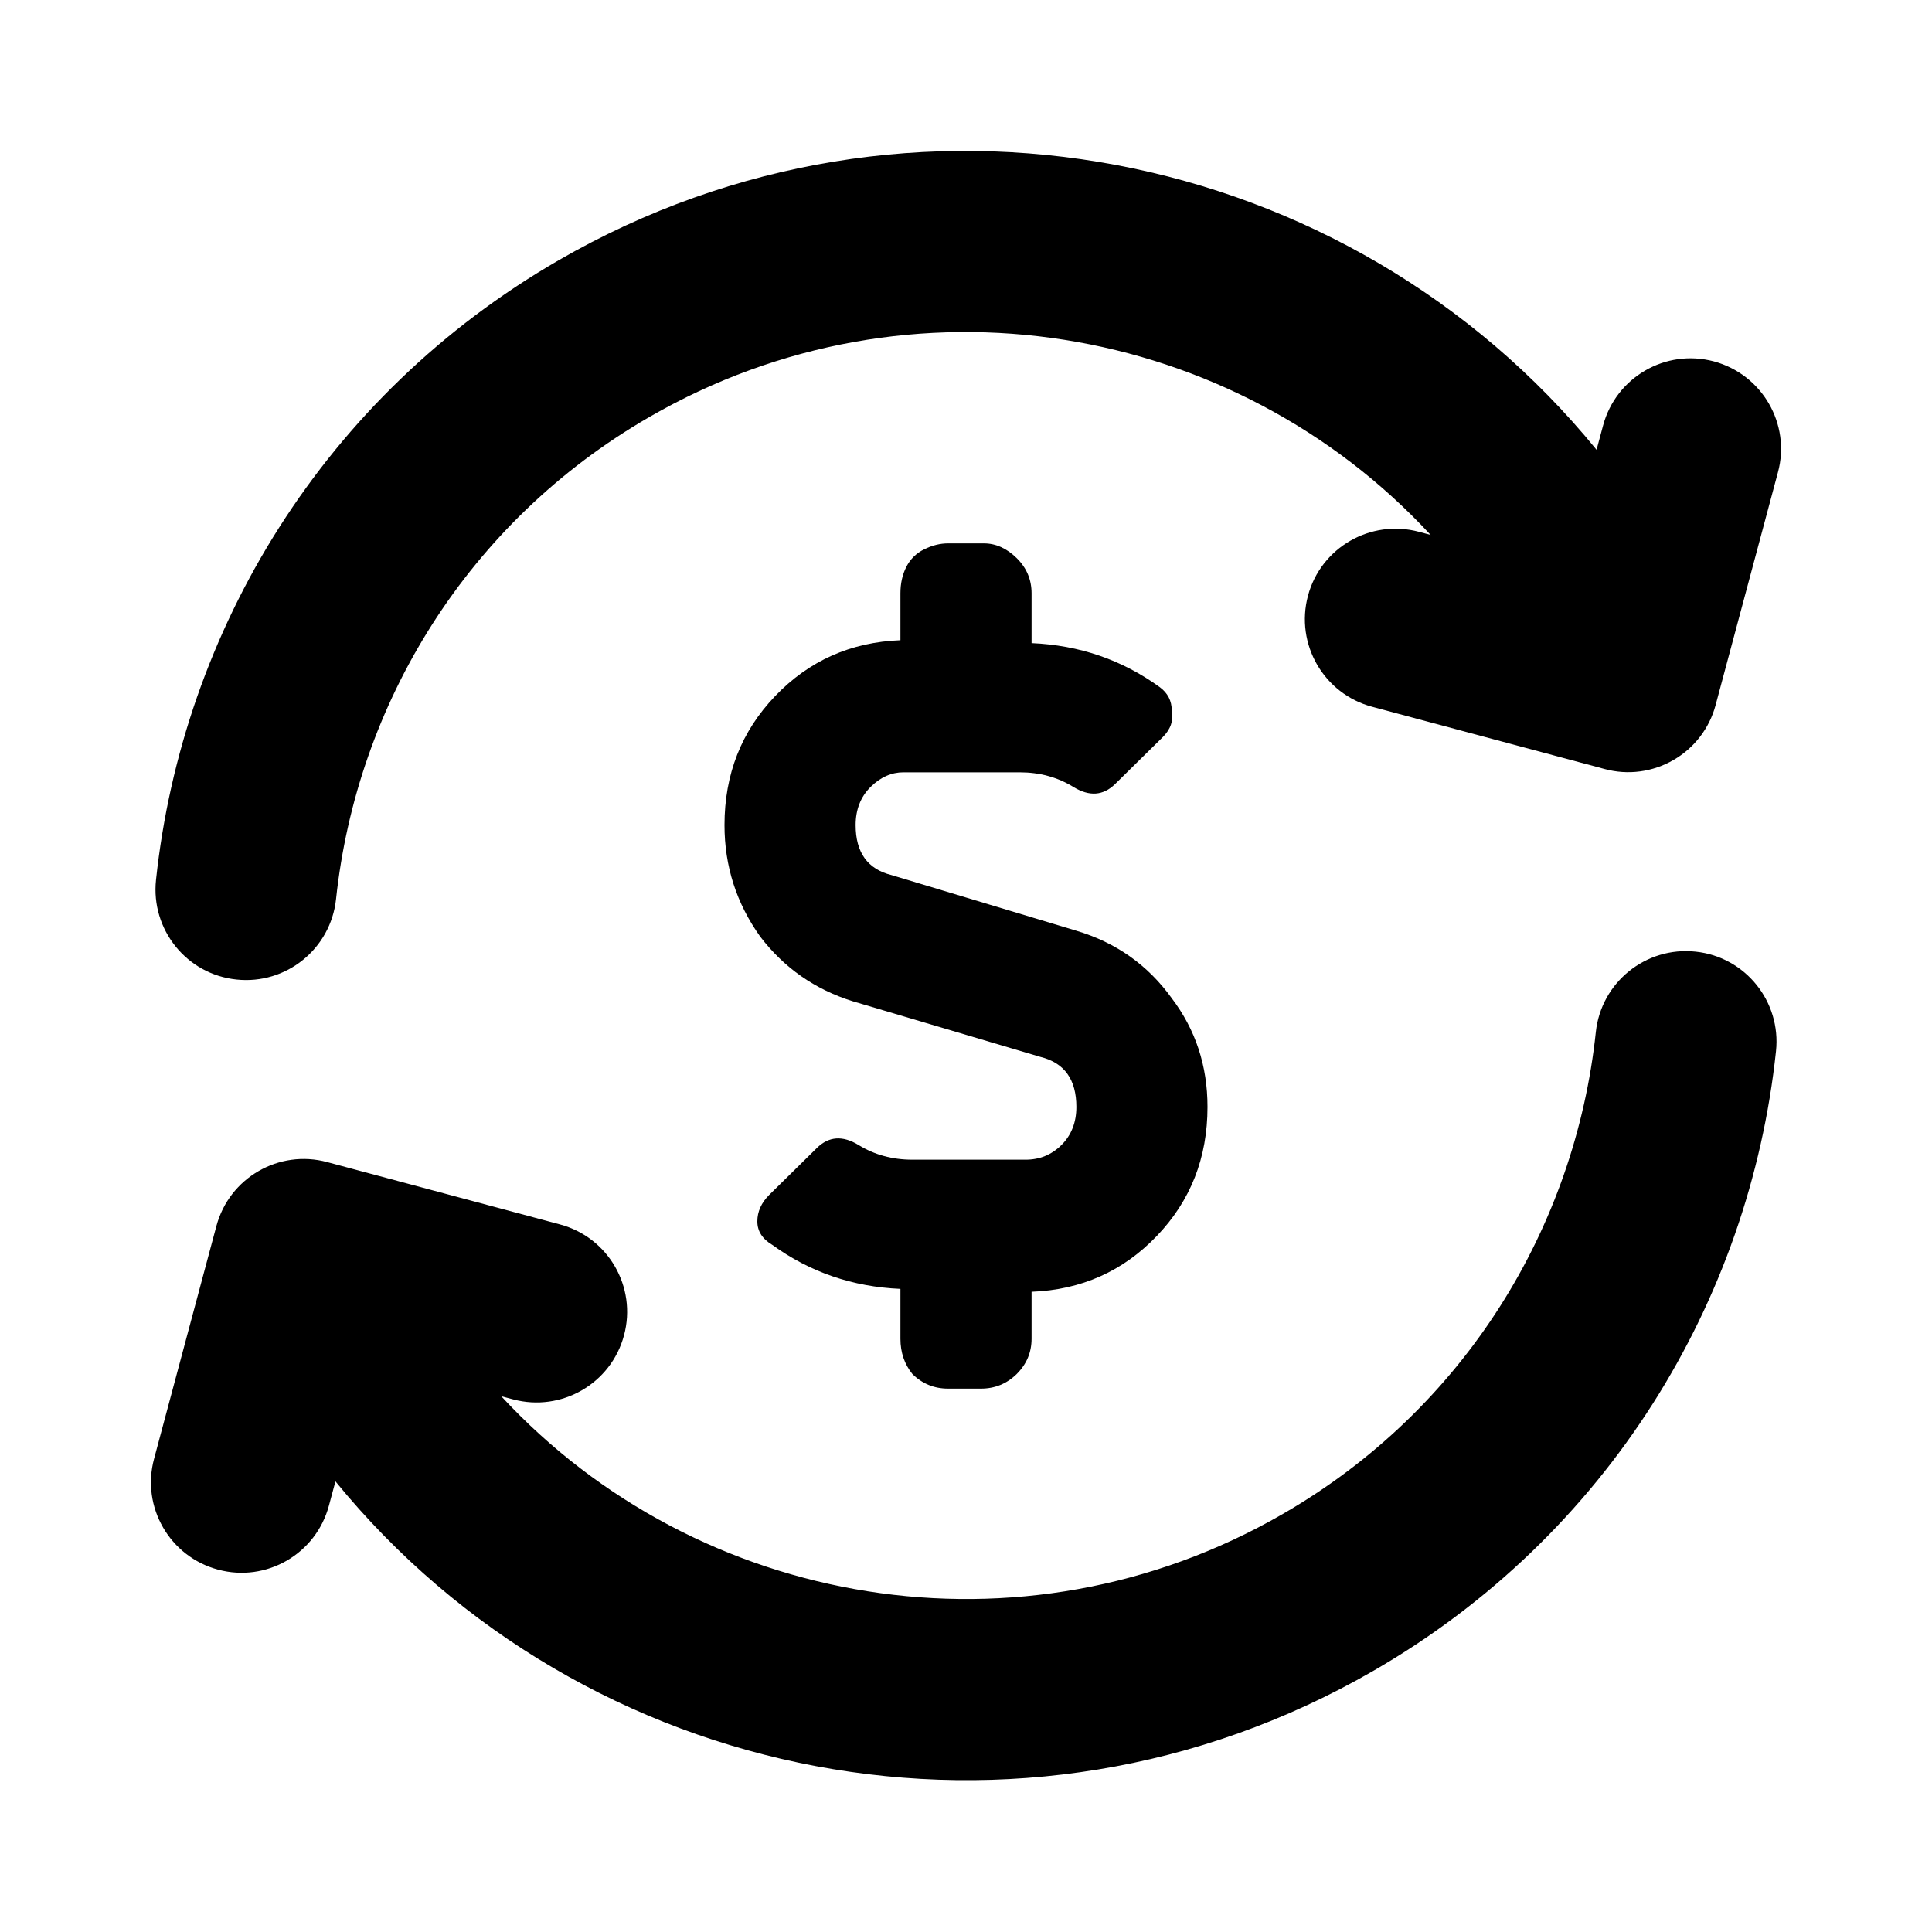 <svg width="16" height="16" viewBox="0 0 16 16" fill="none" xmlns="http://www.w3.org/2000/svg">
<path d="M5.377 3.454C7.54 2.205 10.221 2.671 11.848 4.43L11.751 4.404C11.351 4.297 10.939 4.534 10.832 4.934C10.725 5.335 10.963 5.746 11.363 5.853L13.29 6.369C13.482 6.421 13.686 6.394 13.859 6.294C14.031 6.195 14.157 6.031 14.208 5.839L14.724 3.912C14.832 3.512 14.594 3.101 14.194 2.993C13.794 2.886 13.383 3.124 13.276 3.524L13.222 3.725C11.167 1.207 7.533 0.477 4.627 2.155C2.685 3.276 1.512 5.218 1.292 7.287C1.248 7.699 1.546 8.069 1.958 8.112C2.37 8.156 2.739 7.858 2.783 7.446C2.955 5.833 3.868 4.325 5.377 3.454Z" fill="black"/>
<path d="M14.708 8.706C14.752 8.294 14.454 7.924 14.042 7.881C13.63 7.837 13.26 8.135 13.216 8.547C13.045 10.16 12.132 11.668 10.622 12.539C8.46 13.787 5.778 13.321 4.151 11.563L4.249 11.589C4.649 11.696 5.061 11.459 5.168 11.058C5.275 10.658 5.038 10.247 4.637 10.14L2.71 9.624C2.31 9.516 1.899 9.754 1.792 10.154L1.276 12.081C1.168 12.481 1.406 12.892 1.806 12.999C2.206 13.107 2.617 12.869 2.724 12.469L2.778 12.268C4.833 14.786 8.467 15.515 11.372 13.838C13.315 12.717 14.488 10.775 14.708 8.706Z" fill="black"/>
<path d="M6.42 5.764C6.7 5.472 7.045 5.318 7.457 5.302V4.913C7.457 4.832 7.473 4.759 7.506 4.694C7.539 4.63 7.588 4.581 7.654 4.549C7.72 4.516 7.786 4.5 7.852 4.5H8.148C8.247 4.5 8.337 4.541 8.42 4.622C8.502 4.703 8.543 4.8 8.543 4.913V5.326C8.938 5.343 9.292 5.464 9.605 5.691C9.671 5.74 9.704 5.804 9.704 5.885C9.72 5.966 9.695 6.039 9.63 6.104L9.235 6.493C9.136 6.59 9.021 6.598 8.889 6.517C8.757 6.436 8.609 6.396 8.444 6.396H7.481C7.383 6.396 7.292 6.436 7.21 6.517C7.128 6.598 7.086 6.704 7.086 6.833C7.086 7.06 7.185 7.198 7.383 7.247L8.914 7.708C9.243 7.806 9.506 7.992 9.704 8.267C9.901 8.527 10 8.826 10 9.167C10 9.588 9.86 9.944 9.58 10.236C9.3 10.528 8.955 10.682 8.543 10.698V11.087C8.543 11.2 8.502 11.297 8.42 11.379C8.337 11.46 8.239 11.5 8.123 11.5H7.852C7.737 11.5 7.638 11.46 7.556 11.379C7.49 11.297 7.457 11.2 7.457 11.087V10.674C7.062 10.657 6.708 10.536 6.395 10.309C6.313 10.26 6.272 10.196 6.272 10.115C6.272 10.034 6.305 9.961 6.37 9.896L6.765 9.507C6.864 9.41 6.979 9.402 7.111 9.483C7.243 9.564 7.391 9.604 7.556 9.604H8.494C8.609 9.604 8.708 9.564 8.79 9.483C8.872 9.402 8.914 9.296 8.914 9.167C8.914 8.94 8.815 8.802 8.617 8.753L7.062 8.292C6.749 8.194 6.494 8.016 6.296 7.757C6.099 7.481 6 7.174 6 6.833C6 6.412 6.14 6.056 6.42 5.764Z" fill="black"/>
</svg>
